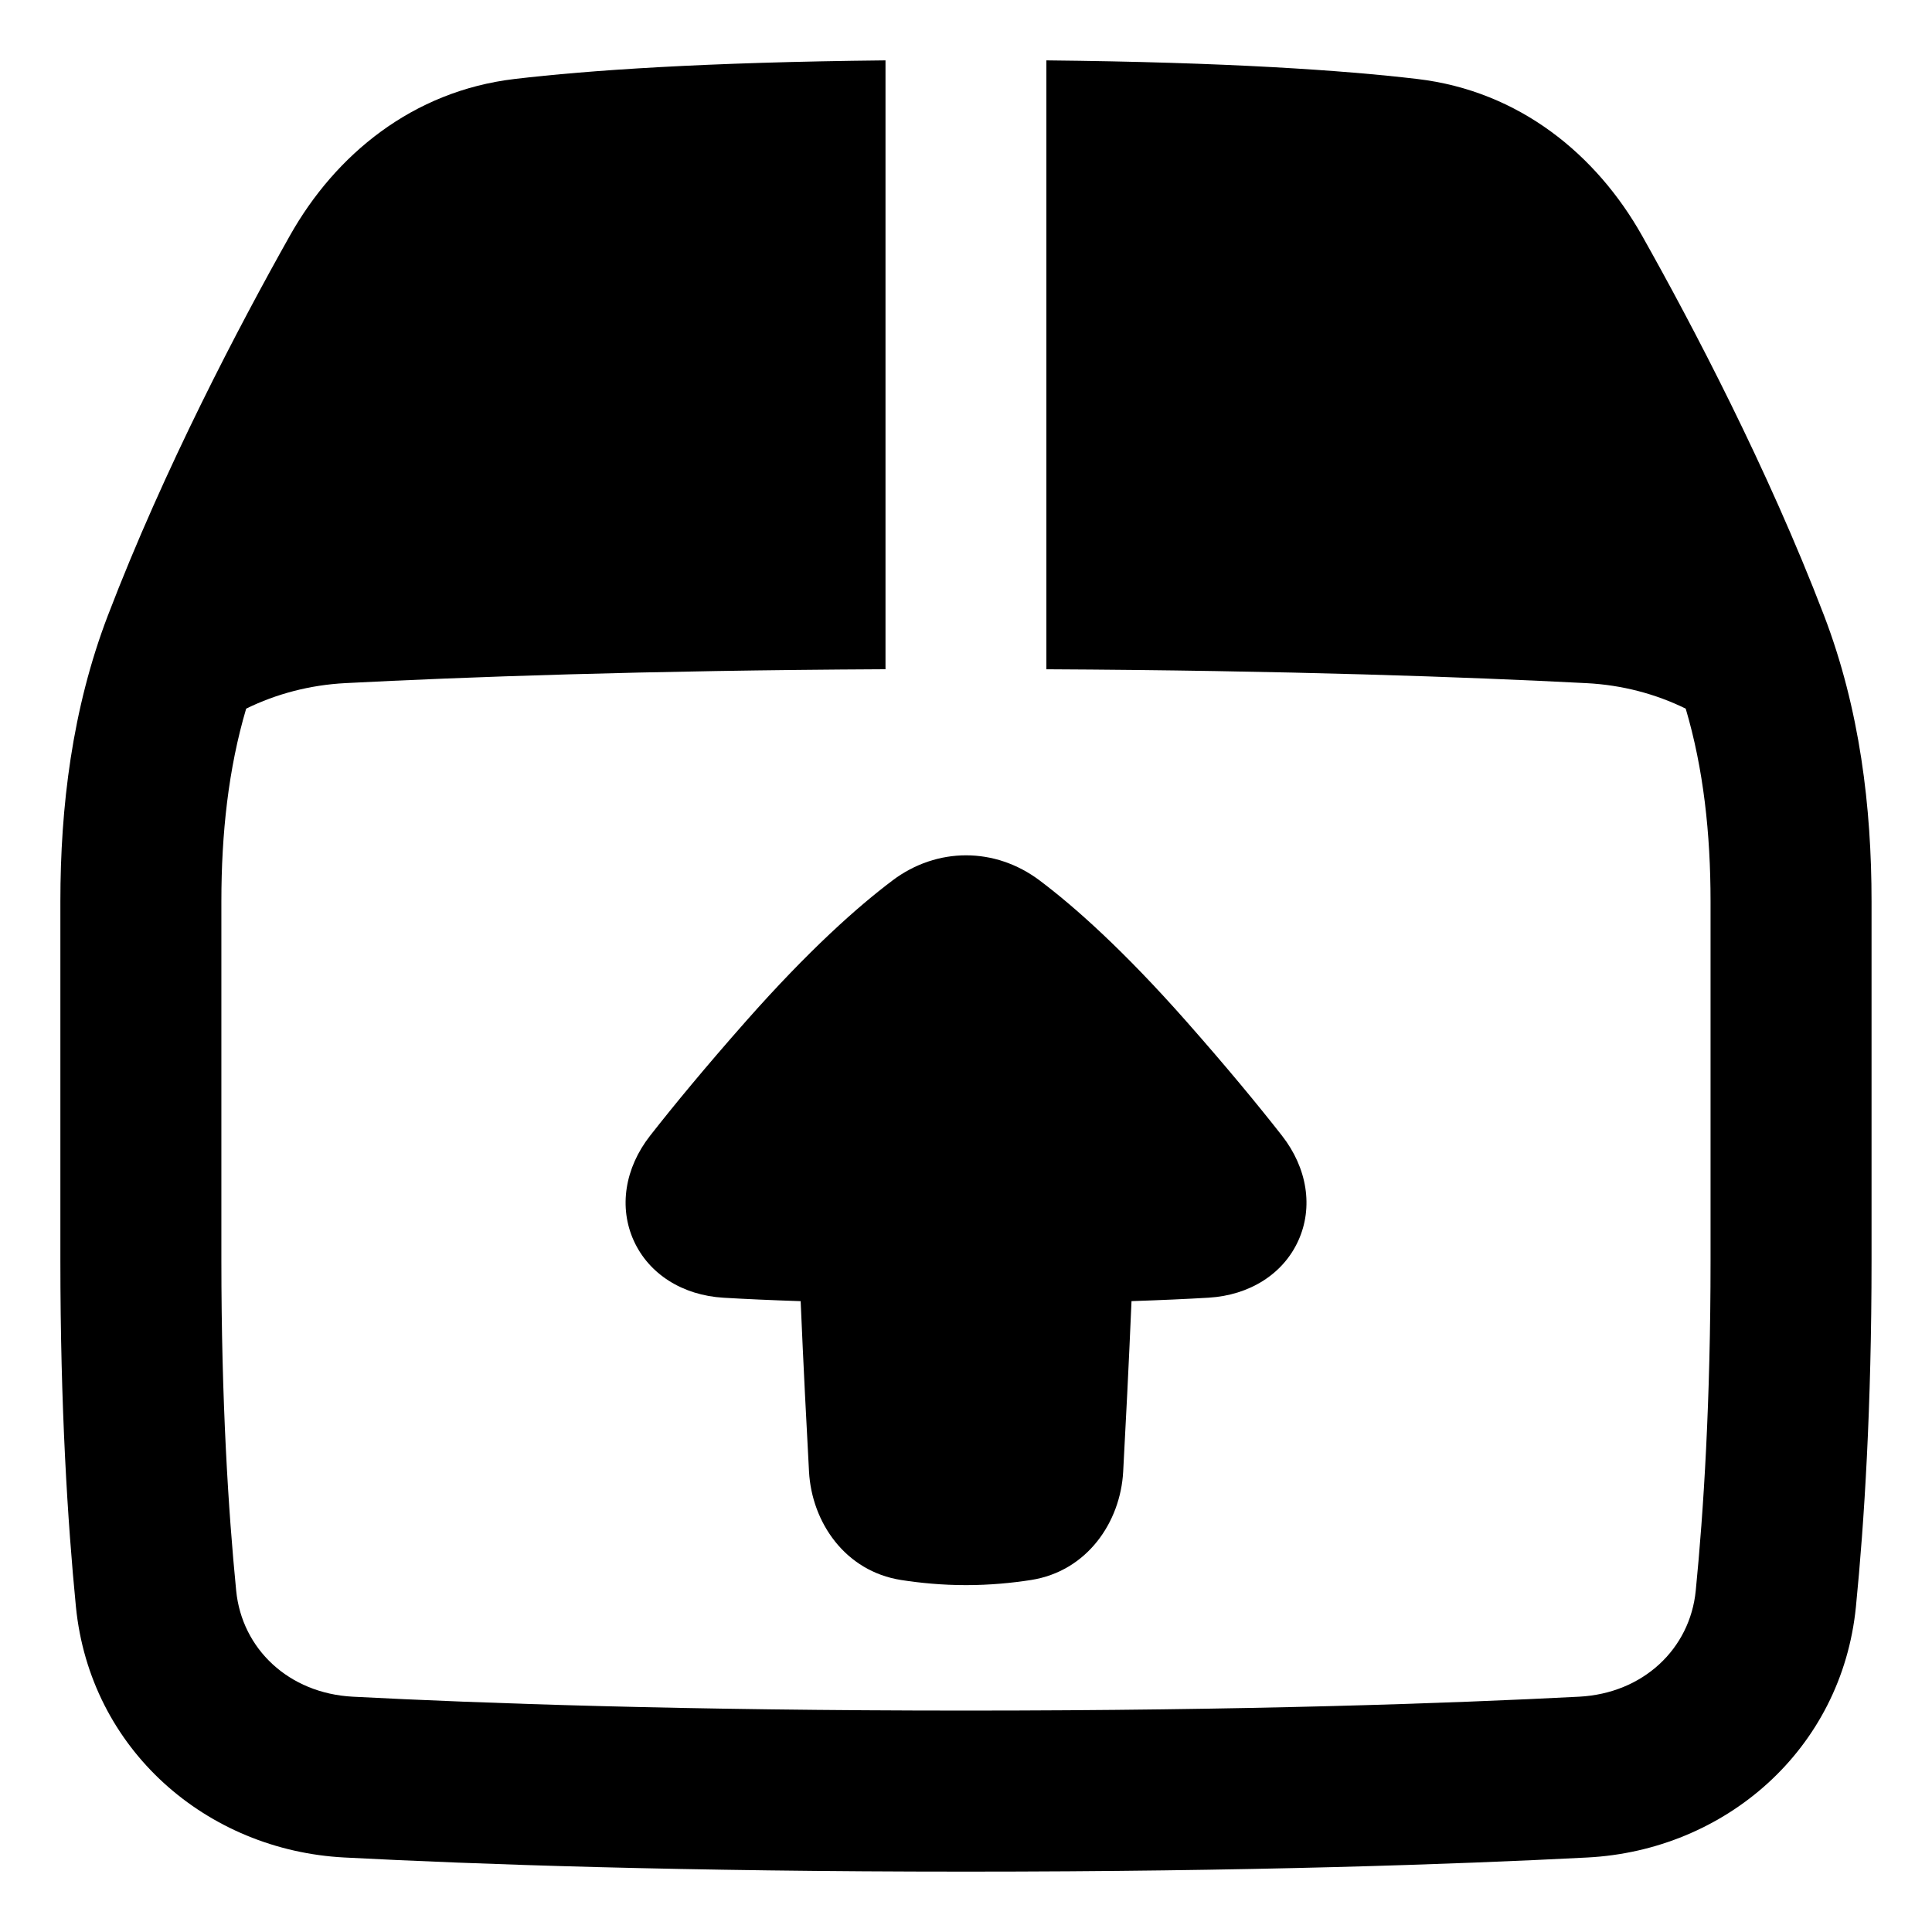 <svg xmlns="http://www.w3.org/2000/svg" fill="none" viewBox="0 0 48 48" id="Shipment-Upload--Streamline-Plump-Remix">
  <desc>
    Shipment Upload Streamline Icon: https://streamlinehq.com
  </desc>
  <g id="shipment-upload--shipping-parcel-shipment-upload">
    <path id="Union" fill="#000000" fill-rule="evenodd" d="M12.787 1.962C14.621 1.746 17.503 1.546 22 1.5v15.127c-6.011 0.03 -10.481 0.193 -13.421 0.345 -0.879 0.046 -1.715 0.267 -2.463 0.634 -0.442 1.493 -0.616 3.105 -0.616 4.788L5.5 31.318c0 3.493 0.173 6.227 0.368 8.204 0.143 1.442 1.304 2.549 2.898 2.632 3.198 0.166 8.271 0.345 15.233 0.345 6.962 0 12.036 -0.18 15.233 -0.345 1.594 -0.083 2.755 -1.19 2.898 -2.632 0.196 -1.978 0.368 -4.711 0.368 -8.204l-0 -8.924c-0 -1.683 -0.175 -3.295 -0.617 -4.788 -0.748 -0.367 -1.583 -0.588 -2.462 -0.633 -2.939 -0.152 -7.41 -0.315 -13.422 -0.345V1.5c4.497 0.046 7.378 0.246 9.213 0.462 2.538 0.298 4.455 1.883 5.586 3.893 1.254 2.229 3.117 5.771 4.521 9.435 0.893 2.332 1.181 4.772 1.181 7.104l0 8.924c0 3.625 -0.179 6.49 -0.388 8.599 -0.352 3.555 -3.252 6.055 -6.672 6.232 -3.267 0.169 -8.409 0.351 -15.44 0.351s-12.174 -0.181 -15.44 -0.351c-3.42 -0.177 -6.32 -2.677 -6.672 -6.232C1.679 37.808 1.5 34.943 1.5 31.318l0 -8.924c0 -2.333 0.288 -4.773 1.181 -7.104 1.403 -3.664 3.267 -7.205 4.521 -9.435 1.13 -2.01 3.047 -3.594 5.586 -3.893ZM22.173 21.875c1.107 -0.833 2.549 -0.833 3.657 -0 0.863 0.649 2.077 1.726 3.643 3.499 1.002 1.135 1.778 2.076 2.375 2.838 0.633 0.808 0.784 1.784 0.408 2.612 -0.375 0.827 -1.209 1.357 -2.232 1.417 -0.545 0.032 -1.178 0.061 -1.912 0.085 -0.068 1.594 -0.147 3.137 -0.207 4.237 -0.068 1.257 -0.898 2.475 -2.291 2.692 -0.469 0.073 -1.017 0.127 -1.613 0.127 -0.596 0 -1.143 -0.054 -1.612 -0.127 -1.392 -0.217 -2.22 -1.434 -2.289 -2.689 -0.06 -1.1 -0.14 -2.644 -0.208 -4.239 -0.734 -0.024 -1.368 -0.053 -1.914 -0.085 -1.023 -0.06 -1.857 -0.59 -2.232 -1.417 -0.376 -0.828 -0.225 -1.804 0.408 -2.612 0.597 -0.762 1.374 -1.703 2.376 -2.838 1.566 -1.773 2.78 -2.85 3.643 -3.499Z" clip-rule="evenodd" stroke-width="1"></path>
  </g>
</svg>
